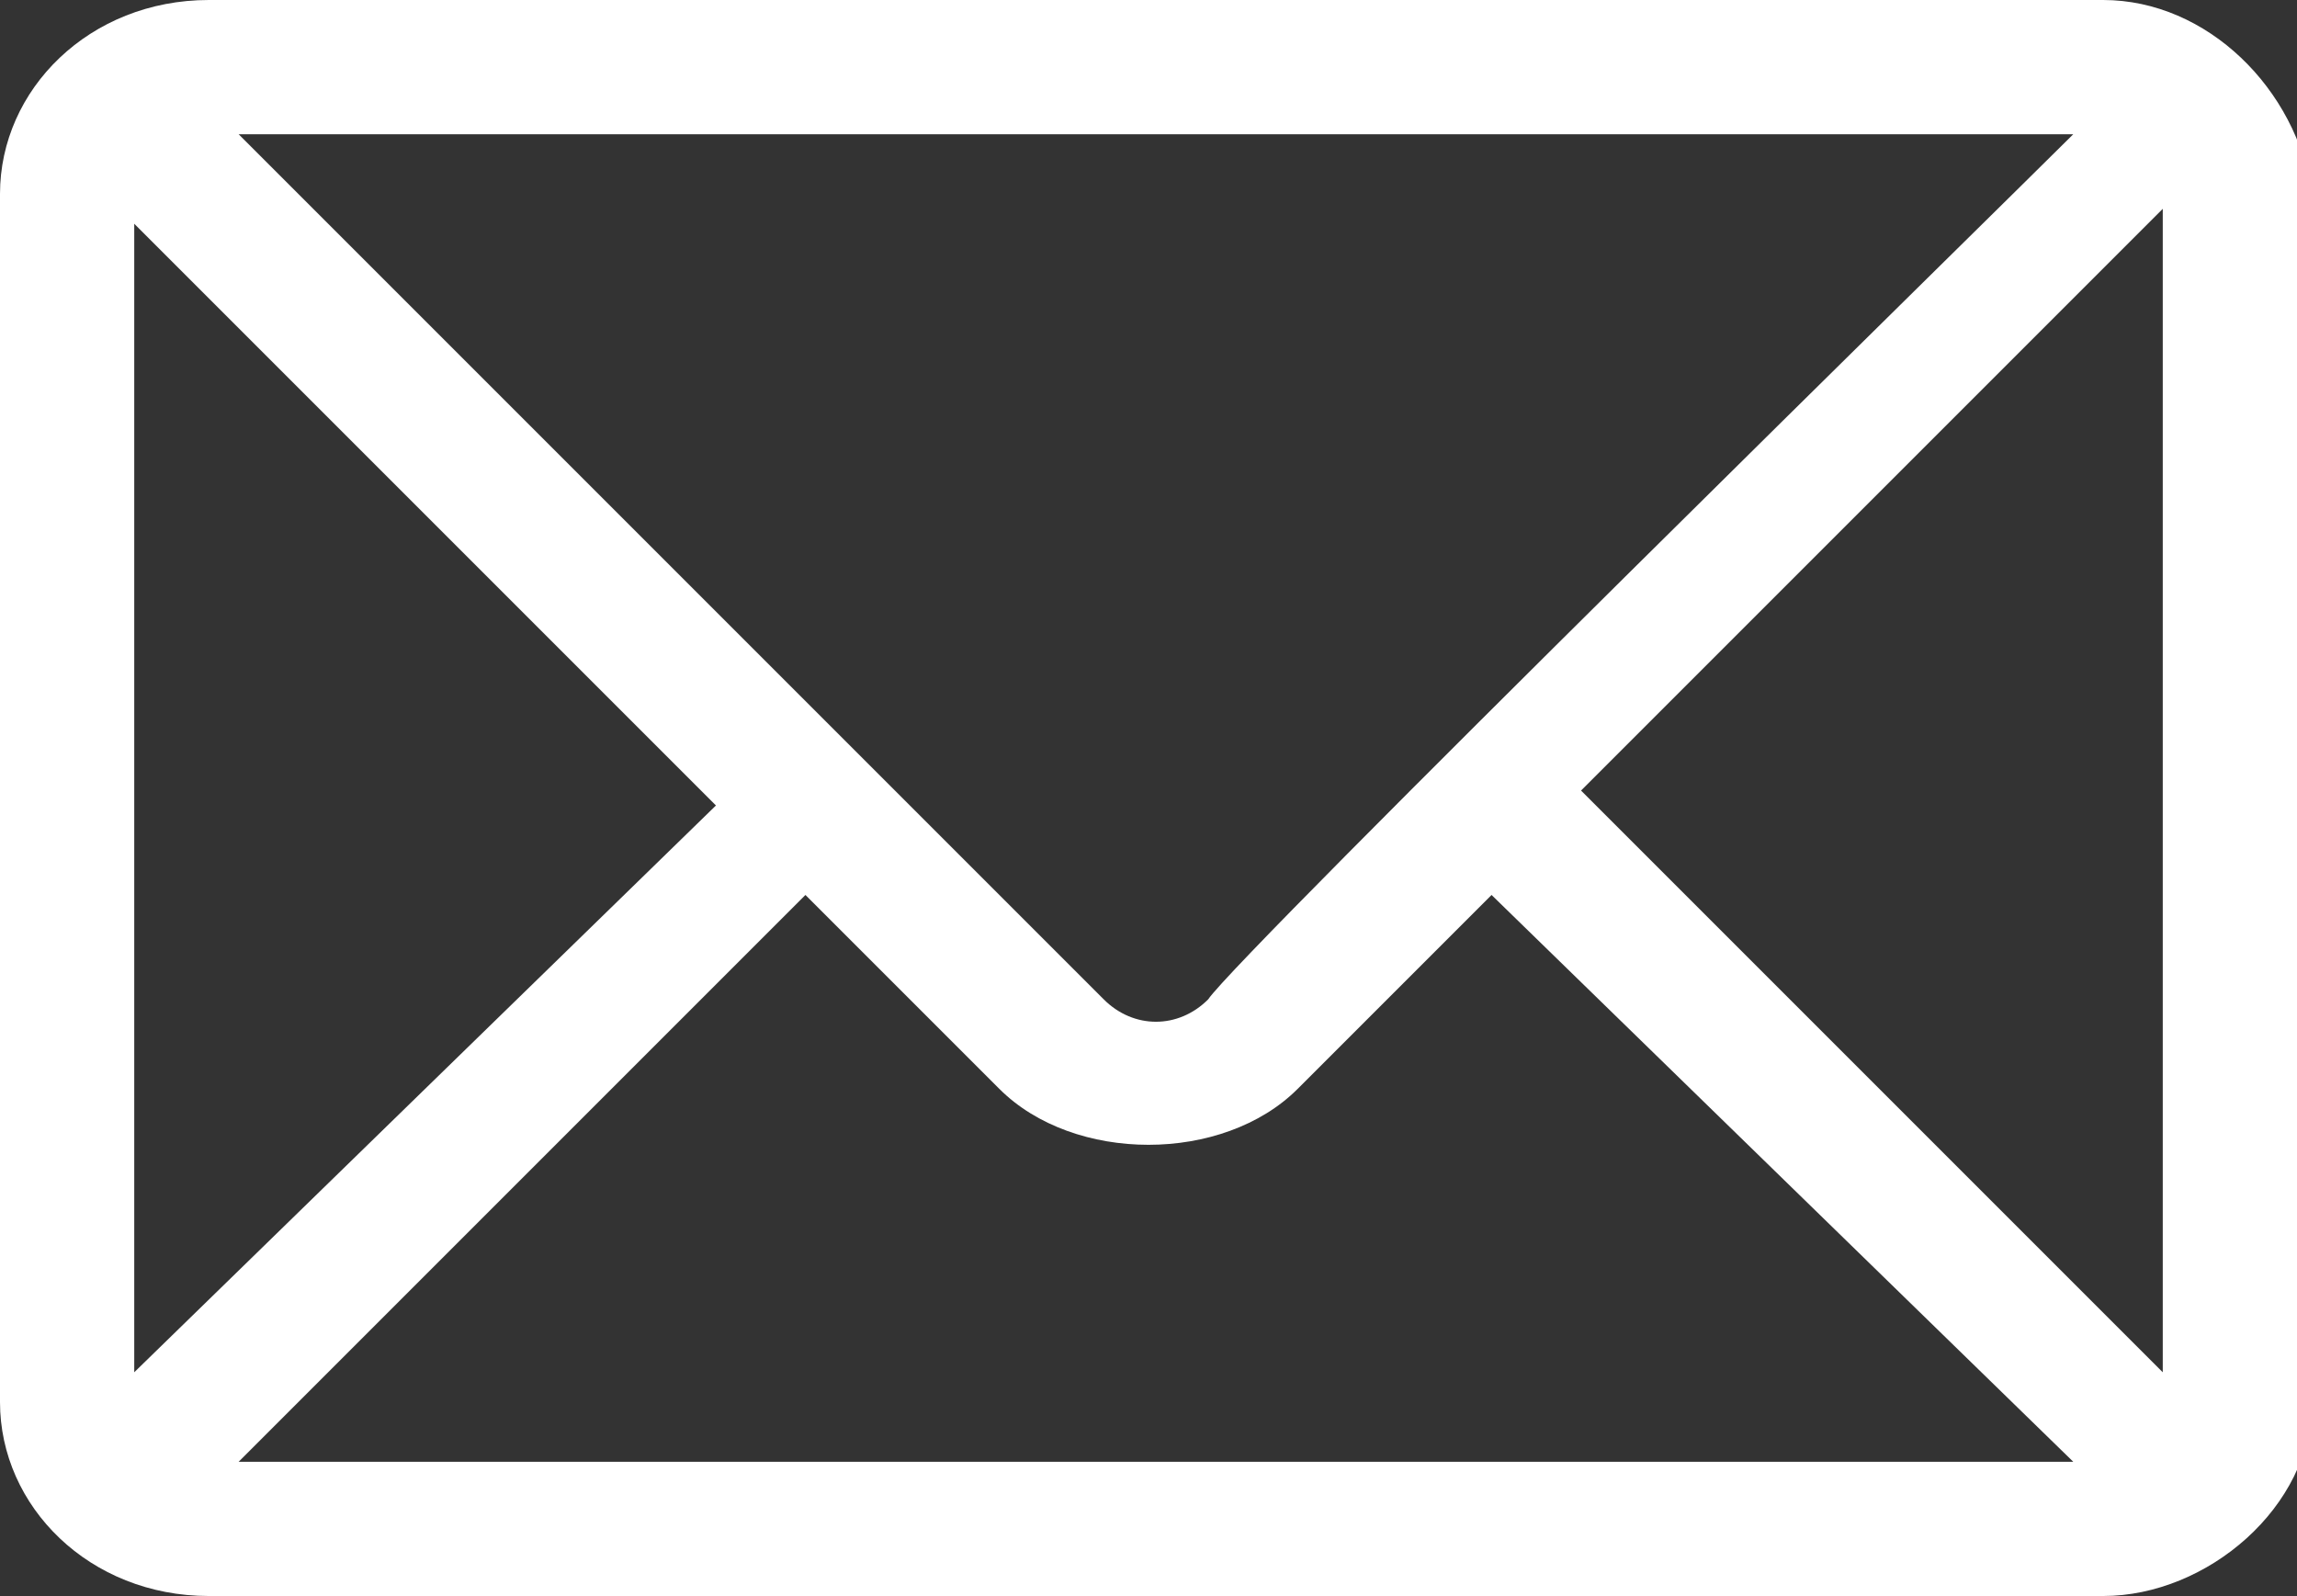 <svg xmlns="http://www.w3.org/2000/svg" viewBox="0 0 15.4 10.7" style="enable-background:new 0 0 15.4 10.7" xml:space="preserve"><rect x="0" y="0" width="15.4" height="10.7" fill="#333333" stroke="none"/><path style="fill:#fff" d="M14.1 0H1.4C.6 0 0 .6 0 1.3v8.1c0 .7.6 1.3 1.4 1.3h12.7c.7 0 1.4-.6 1.4-1.3V1.3C15.4.6 14.8 0 14.1 0zm-.2.9c-.4.4-5.6 5.5-5.8 5.8-.2.2-.5.2-.7 0L1.6.9h12.3zM.9 9.2V1.5l3.9 3.9L.9 9.2zm.7.6L5.4 6l1.3 1.3c.5.5 1.5.5 2 0L10 6l3.9 3.8H1.6zm12.9-.6-3.9-3.9 3.9-3.9v7.8z"/></svg>